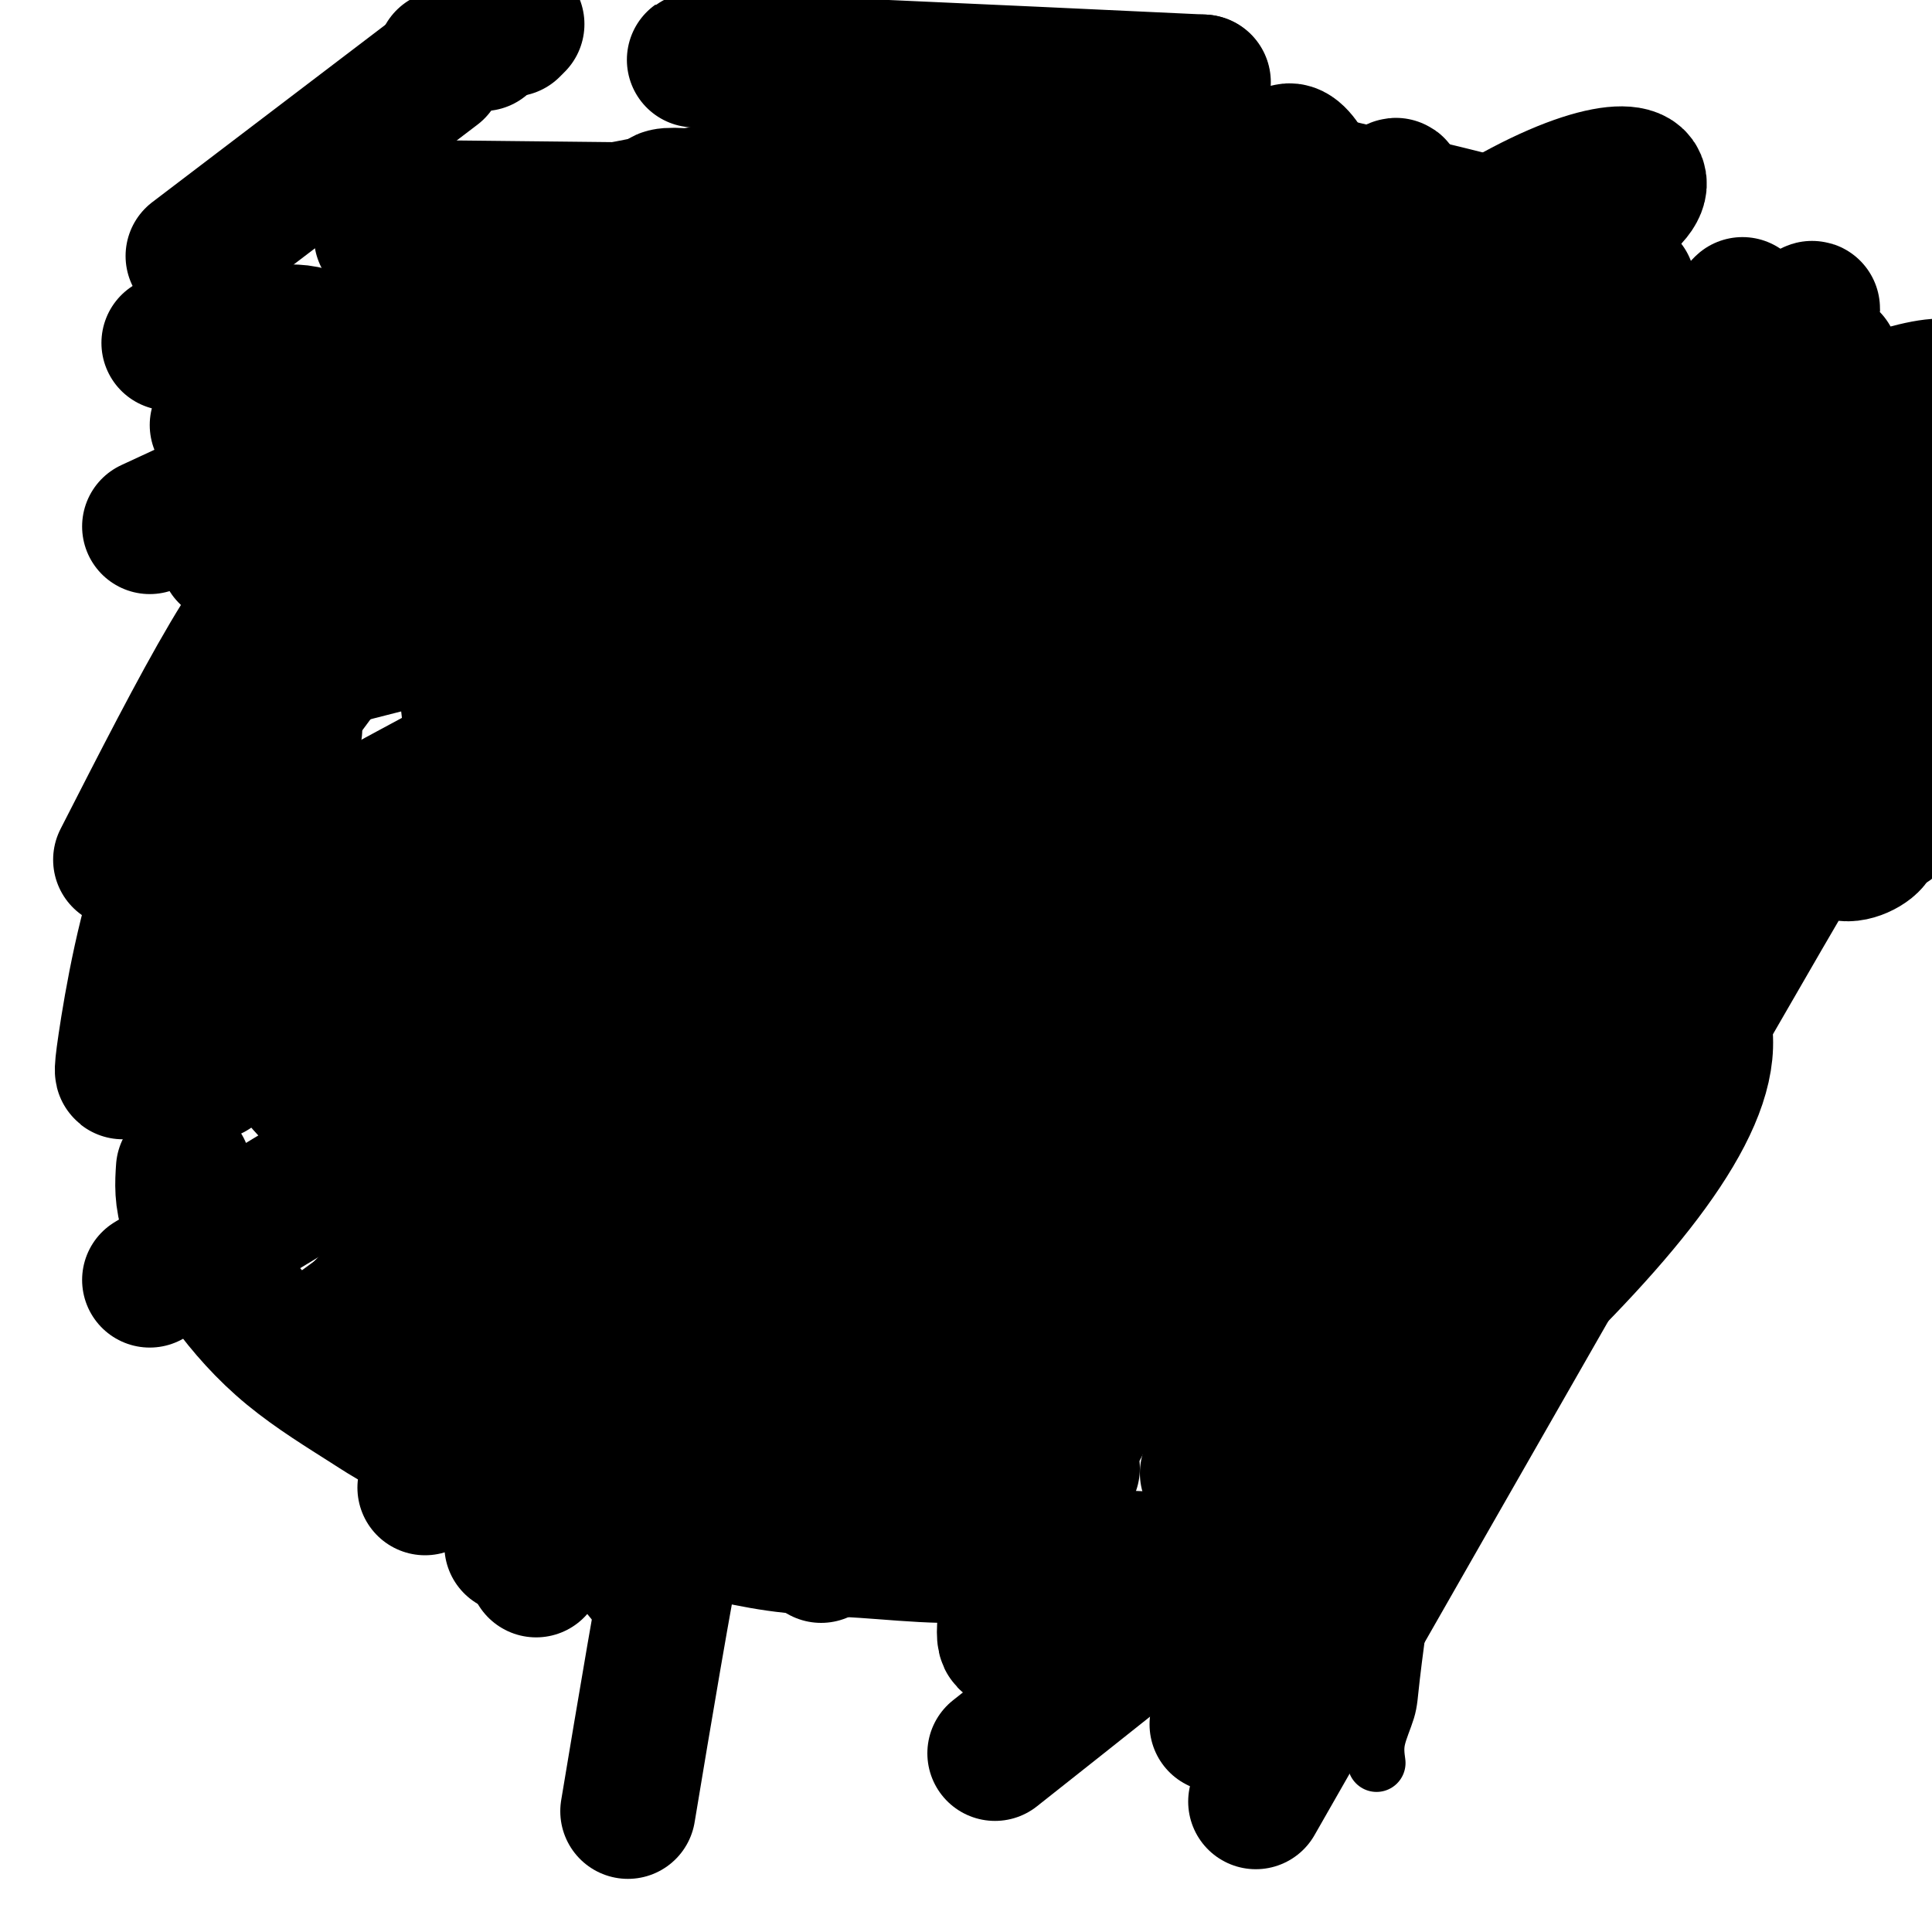<svg viewBox='0 0 400 400' version='1.1' xmlns='http://www.w3.org/2000/svg' xmlns:xlink='http://www.w3.org/1999/xlink'><g fill='none' stroke='#000000' stroke-width='12' stroke-linecap='round' stroke-linejoin='round'><path d='M285,365c-0.210,-1.536 -0.420,-3.073 0,-5c0.420,-1.927 1.472,-4.246 2,-6c0.528,-1.754 0.534,-2.944 1,-7c0.466,-4.056 1.392,-10.979 2,-15c0.608,-4.021 0.899,-5.139 1,-7c0.101,-1.861 0.013,-4.465 0,-7c-0.013,-2.535 0.049,-5.000 0,-7c-0.049,-2.000 -0.209,-3.534 0,-5c0.209,-1.466 0.788,-2.862 1,-4c0.212,-1.138 0.057,-2.018 0,-3c-0.057,-0.982 -0.015,-2.067 0,-3c0.015,-0.933 0.004,-1.713 0,-2c-0.004,-0.287 -0.001,-0.082 0,0c0.001,0.082 0.001,0.041 0,0'/></g>
<g fill='none' stroke='#000000' stroke-width='28' stroke-linecap='round' stroke-linejoin='round'><path d='M80,120c-9.108,13.156 -18.217,26.313 -26,35c-7.783,8.687 -14.241,12.906 -19,24c-4.759,11.094 -7.820,29.064 -9,37c-1.180,7.936 -0.480,5.839 0,5c0.480,-0.839 0.740,-0.419 1,0'/><path d='M61,151c0.000,0.000 -34.000,70.000 -34,70'/><path d='M122,118c-5.915,13.300 -11.830,26.601 -16,37c-4.170,10.399 -6.596,17.898 -8,24c-1.404,6.102 -1.788,10.809 -1,23c0.788,12.191 2.747,31.866 5,49c2.253,17.134 4.799,31.729 11,45c6.201,13.271 16.057,25.220 20,30c3.943,4.780 1.971,2.390 0,0'/><path d='M109,219c46.018,-42.496 92.035,-84.992 111,-95c18.965,-10.008 10.877,12.472 8,26c-2.877,13.528 -0.544,18.104 11,27c11.544,8.896 32.298,22.113 21,43c-11.298,20.887 -54.649,49.443 -98,78'/><path d='M95,230c57.767,-40.087 115.535,-80.174 138,-93c22.465,-12.826 9.629,1.610 6,9c-3.629,7.390 1.949,7.735 6,10c4.051,2.265 6.574,6.449 9,10c2.426,3.551 4.754,6.468 7,8c2.246,1.532 4.411,1.678 6,2c1.589,0.322 2.601,0.818 3,1c0.399,0.182 0.184,0.049 6,0c5.816,-0.049 17.662,-0.014 4,0c-13.662,0.014 -52.831,0.007 -92,0'/><path d='M197,69c1.917,2.750 3.833,5.500 6,8c2.167,2.500 4.583,4.750 7,7'/><path d='M87,174c51.417,-36.417 102.833,-72.833 131,-83c28.167,-10.167 33.083,5.917 38,22'/><path d='M132,219c70.083,-48.917 140.167,-97.833 134,-105c-6.167,-7.167 -88.583,27.417 -171,62'/><path d='M285,79c0.044,0.044 0.089,0.089 -2,0c-2.089,-0.089 -6.311,-0.311 -12,1c-5.689,1.311 -12.844,4.156 -20,7'/><path d='M108,156c21.333,-18.500 42.667,-37.000 50,-43c7.333,-6.000 0.667,0.500 -6,7'/><path d='M185,300c0.000,0.000 66.000,-213.000 66,-213'/><path d='M96,236c23.556,-41.044 47.111,-82.089 47,-70c-0.111,12.089 -23.889,77.311 -36,88c-12.111,10.689 -12.556,-33.156 -13,-77'/><path d='M282,138c0.000,0.000 -166.000,120.000 -166,120'/><path d='M212,160c51.867,-19.667 103.733,-39.333 75,-19c-28.733,20.333 -138.067,80.667 -163,117c-24.933,36.333 34.533,48.667 94,61'/><path d='M163,63c77.667,6.000 155.333,12.000 168,14c12.667,2.000 -39.667,0.000 -92,-2'/><path d='M139,304c38.533,-98.556 77.067,-197.111 92,-235c14.933,-37.889 6.267,-15.111 -9,-6c-15.267,9.111 -37.133,4.556 -59,0'/><path d='M127,97c95.000,-8.667 190.000,-17.333 203,-18c13.000,-0.667 -56.000,6.667 -125,14'/><path d='M62,176c60.417,-32.667 120.833,-65.333 146,-76c25.167,-10.667 15.083,0.667 5,12'/><path d='M78,219c70.333,-47.917 140.667,-95.833 138,-103c-2.667,-7.167 -78.333,26.417 -154,60'/><path d='M135,95c18.348,-4.338 36.695,-8.676 68,-11c31.305,-2.324 75.566,-2.633 94,-1c18.434,1.633 11.040,5.209 10,7c-1.040,1.791 4.274,1.797 7,2c2.726,0.203 2.863,0.601 3,1'/><path d='M84,176c0.000,0.000 240.000,-79.000 240,-79'/><path d='M170,322c66.566,-94.589 133.132,-189.177 158,-224c24.868,-34.823 8.037,-9.880 2,2c-6.037,11.880 -1.279,10.699 5,10c6.279,-0.699 14.080,-0.914 1,4c-13.080,4.914 -47.040,14.957 -81,25'/><path d='M131,220c34.250,-26.333 68.500,-52.667 64,-60c-4.500,-7.333 -47.750,4.333 -91,16'/><path d='M181,282c68.333,-83.417 136.667,-166.833 164,-200c27.333,-33.167 13.667,-16.083 0,1'/><path d='M177,81c69.250,3.333 138.500,6.667 166,9c27.500,2.333 13.250,3.667 -1,5'/><path d='M99,168c102.363,-30.690 204.726,-61.381 242,-72c37.274,-10.619 9.458,-1.167 -1,3c-10.458,4.167 -3.560,3.048 -1,4c2.560,0.952 0.780,3.976 -1,7'/><path d='M108,219c115.750,-49.750 231.500,-99.500 230,-107c-1.500,-7.500 -120.250,27.250 -239,62'/><path d='M316,74c-0.833,-0.333 -1.667,-0.667 -3,-1c-1.333,-0.333 -3.167,-0.667 -5,-1'/><path d='M232,53c24.583,6.500 49.167,13.000 72,19c22.833,6.000 43.917,11.500 65,17'/><path d='M153,302c0.000,0.000 151.000,-230.000 151,-230'/><path d='M147,146c26.500,76.417 53.000,152.833 54,156c1.000,3.167 -23.500,-66.917 -48,-137'/><path d='M103,229c28.333,-22.250 56.667,-44.500 55,-54c-1.667,-9.500 -33.333,-6.250 -65,-3'/><path d='M210,150c-17.750,0.917 -35.500,1.833 -35,27c0.500,25.167 19.250,74.583 38,124'/><path d='M291,51c-10.089,-3.800 -20.178,-7.600 -2,1c18.178,8.600 64.622,29.600 83,38c18.378,8.400 8.689,4.200 -1,0'/><path d='M108,263c106.935,-73.665 213.869,-147.330 263,-172c49.131,-24.670 40.457,-0.344 0,0c-40.457,0.344 -112.697,-23.293 -110,-25c2.697,-1.707 80.332,18.515 109,26c28.668,7.485 8.369,2.231 0,0c-8.369,-2.231 -4.809,-1.440 -4,-2c0.809,-0.560 -1.134,-2.470 -5,-4c-3.866,-1.530 -9.656,-2.681 -12,-2c-2.344,0.681 -1.241,3.195 -21,5c-19.759,1.805 -60.379,2.903 -101,4'/><path d='M116,220c0.833,-33.583 1.667,-67.167 37,-89c35.333,-21.833 105.167,-31.917 175,-42'/><path d='M200,20c-13.339,-2.673 -26.679,-5.345 -4,0c22.679,5.345 81.375,18.708 103,24c21.625,5.292 6.179,2.512 0,2c-6.179,-0.512 -3.089,1.244 0,3'/><path d='M75,271c87.702,-92.161 175.405,-184.321 224,-218c48.595,-33.679 58.083,-8.875 2,3c-56.083,11.875 -177.738,10.821 -209,5c-31.262,-5.821 27.869,-16.411 87,-27'/><path d='M87,43c80.222,0.844 160.444,1.689 190,3c29.556,1.311 8.444,3.089 0,4c-8.444,0.911 -4.222,0.956 0,1'/><path d='M94,289c77.292,-101.120 154.584,-202.239 182,-236c27.416,-33.761 4.957,-0.163 -5,13c-9.957,13.163 -7.411,5.890 -1,5c6.411,-0.890 16.689,4.603 -1,3c-17.689,-1.603 -63.344,-10.301 -109,-19'/><path d='M63,220c7.083,5.167 14.167,10.333 11,3c-3.167,-7.333 -16.583,-27.167 -30,-47'/><path d='M190,37c-9.250,-1.083 -18.500,-2.167 0,1c18.500,3.167 64.750,10.583 111,18'/><path d='M110,54c0.000,0.000 192.000,4.000 192,4'/><path d='M52,123c106.400,-25.267 212.800,-50.533 252,-59c39.200,-8.467 11.200,-0.133 0,4c-11.200,4.133 -5.600,4.067 0,4'/><path d='M125,300c72.800,-95.578 145.600,-191.156 178,-224c32.400,-32.844 24.400,-2.956 -2,4c-26.400,6.956 -71.200,-9.022 -116,-25'/><path d='M58,220c55.378,39.533 110.756,79.067 107,79c-3.756,-0.067 -66.644,-39.733 -95,-67c-28.356,-27.267 -22.178,-42.133 -16,-57'/><path d='M352,77c0.000,-0.083 0.000,-0.167 0,0c0.000,0.167 0.000,0.583 0,1'/><path d='M235,48c0.000,0.000 117.000,30.000 117,30'/><path d='M106,320c105.066,-100.792 210.131,-201.583 249,-238c38.869,-36.417 11.541,-8.459 2,2c-9.541,10.459 -1.295,3.419 2,1c3.295,-2.419 1.640,-0.215 1,1c-0.640,1.215 -0.266,1.443 1,1c1.266,-0.443 3.422,-1.558 3,4c-0.422,5.558 -3.422,17.789 3,6c6.422,-11.789 22.268,-47.597 3,6c-19.268,53.597 -73.648,196.599 -98,210c-24.352,13.401 -18.676,-102.800 -13,-219'/><path d='M175,219c0.000,0.000 -30.000,-42.000 -30,-42'/><path d='M250,305c0.417,0.000 0.833,0.000 1,0c0.167,0.000 0.083,0.000 0,0'/><path d='M255,62c1.678,100.424 3.355,200.849 5,236c1.645,35.151 3.257,5.029 5,-8c1.743,-13.029 3.617,-8.965 6,-9c2.383,-0.035 5.274,-4.168 7,-7c1.726,-2.832 2.286,-4.364 3,-7c0.714,-2.636 1.582,-6.375 3,-8c1.418,-1.625 3.385,-1.137 5,-10c1.615,-8.863 2.877,-27.076 8,-25c5.123,2.076 14.105,24.443 7,-7c-7.105,-31.443 -30.298,-116.696 -37,-157c-6.702,-40.304 3.085,-35.658 12,-2c8.915,33.658 16.957,96.329 25,159'/><path d='M299,69c-0.083,1.083 -0.167,2.167 0,3c0.167,0.833 0.583,1.417 1,2'/><path d='M290,233c3.952,-67.393 7.904,-134.787 10,-154c2.096,-19.213 2.338,9.754 2,24c-0.338,14.246 -1.254,13.770 -2,16c-0.746,2.230 -1.321,7.167 -4,15c-2.679,7.833 -7.460,18.564 -10,25c-2.540,6.436 -2.838,8.579 -5,6c-2.162,-2.579 -6.189,-9.880 -3,6c3.189,15.880 13.595,54.940 24,94'/><path d='M255,219c0.000,0.000 17.000,-43.000 17,-43'/><path d='M344,74c19.750,12.167 39.500,24.333 45,31c5.500,6.667 -3.250,7.833 -12,9'/><path d='M244,280c47.986,-62.736 95.971,-125.472 120,-159c24.029,-33.528 24.100,-37.849 -12,13c-36.100,50.849 -108.372,156.867 -108,155c0.372,-1.867 73.387,-111.619 97,-147c23.613,-35.381 -2.176,3.609 -13,19c-10.824,15.391 -6.683,7.182 -2,6c4.683,-1.182 9.910,4.662 -1,7c-10.910,2.338 -37.955,1.169 -65,0'/><path d='M206,220c28.250,-18.833 56.500,-37.667 57,-45c0.500,-7.333 -26.750,-3.167 -54,1'/><path d='M337,59c0.000,0.000 -1.000,4.000 -1,4'/><path d='M224,34c46.083,13.750 92.167,27.500 110,34c17.833,6.500 7.417,5.750 -3,5'/><path d='M103,257c92.206,-75.659 184.411,-151.319 217,-178c32.589,-26.681 5.561,-4.384 -6,5c-11.561,9.384 -7.656,5.856 -8,6c-0.344,0.144 -4.939,3.962 -7,5c-2.061,1.038 -1.589,-0.703 -1,1c0.589,1.703 1.294,6.852 2,12'/><path d='M81,219c0.000,0.000 99.000,-105.000 99,-105'/><path d='M69,81c0.014,-0.194 0.028,-0.389 0,0c-0.028,0.389 -0.099,1.361 0,2c0.099,0.639 0.368,0.945 0,3c-0.368,2.055 -1.373,5.859 -2,9c-0.627,3.141 -0.875,5.621 -1,8c-0.125,2.379 -0.126,4.658 0,7c0.126,2.342 0.380,4.746 1,8c0.620,3.254 1.606,7.358 2,9c0.394,1.642 0.197,0.821 0,0'/><path d='M106,60c0.550,-1.958 1.100,-3.916 0,1c-1.100,4.916 -3.849,16.705 -5,23c-1.151,6.295 -0.702,7.094 -1,9c-0.298,1.906 -1.341,4.918 -2,11c-0.659,6.082 -0.934,15.235 -1,21c-0.066,5.765 0.076,8.144 0,11c-0.076,2.856 -0.370,6.191 0,10c0.370,3.809 1.406,8.092 2,12c0.594,3.908 0.747,7.439 1,10c0.253,2.561 0.607,4.151 1,5c0.393,0.849 0.827,0.957 1,1c0.173,0.043 0.087,0.022 0,0'/><path d='M304,97c-78.504,-24.537 -157.008,-49.075 -166,-55c-8.992,-5.925 51.528,6.762 73,12c21.472,5.238 3.896,3.026 -3,4c-6.896,0.974 -3.113,5.136 -2,10c1.113,4.864 -0.443,10.432 -2,16'/><path d='M55,140c0.000,0.000 149.000,-38.000 149,-38'/><path d='M111,325c40.444,-88.311 80.889,-176.622 97,-205c16.111,-28.378 7.889,3.178 5,17c-2.889,13.822 -0.444,9.911 2,6'/><path d='M80,219c70.000,-30.917 140.000,-61.833 138,-69c-2.000,-7.167 -76.000,9.417 -150,26'/><path d='M147,50c21.500,3.583 43.000,7.167 74,12c31.000,4.833 71.500,10.917 112,17'/><path d='M63,280c0.000,0.000 270.000,-198.000 270,-198'/><path d='M67,97c112.377,-4.719 224.755,-9.439 266,-10c41.245,-0.561 11.359,3.035 0,5c-11.359,1.965 -4.190,2.297 0,5c4.190,2.703 5.402,7.777 1,11c-4.402,3.223 -14.417,4.596 1,5c15.417,0.404 56.266,-0.160 17,5c-39.266,5.160 -158.647,16.046 -172,17c-13.353,0.954 79.324,-8.023 172,-17'/><path d='M208,53c0.000,0.000 124.000,31.000 124,31'/><path d='M31,265c0.000,0.000 300.000,-181.000 300,-181'/><path d='M45,88c121.048,-2.134 242.095,-4.267 286,-3c43.905,1.267 10.666,5.935 -1,9c-11.666,3.065 -1.759,4.528 0,1c1.759,-3.528 -4.629,-12.047 -1,5c3.629,17.047 17.273,59.659 4,76c-13.273,16.341 -53.465,6.411 -76,2c-22.535,-4.411 -27.413,-3.303 3,0c30.413,3.303 96.118,8.801 93,40c-3.118,31.199 -75.059,88.100 -147,145'/><path d='M38,242c-0.200,2.989 -0.400,5.978 1,10c1.400,4.022 4.399,9.076 8,14c3.601,4.924 7.803,9.717 13,14c5.197,4.283 11.390,8.054 16,11c4.610,2.946 7.636,5.065 18,9c10.364,3.935 28.067,9.685 39,13c10.933,3.315 15.096,4.194 19,5c3.904,0.806 7.548,1.540 12,2c4.452,0.460 9.712,0.645 15,1c5.288,0.355 10.603,0.879 16,1c5.397,0.121 10.876,-0.160 20,0c9.124,0.160 21.893,0.760 27,1c5.107,0.240 2.554,0.120 0,0'/><path d='M337,87c25.000,11.083 50.000,22.167 60,27c10.000,4.833 5.000,3.417 0,2'/><path d='M262,136c55.500,-6.917 111.000,-13.833 133,-15c22.000,-1.167 10.500,3.417 -1,8'/><path d='M252,357c59.297,-95.301 118.593,-190.603 140,-222c21.407,-31.397 4.923,1.110 -4,17c-8.923,15.890 -10.287,15.163 -5,16c5.287,0.837 17.225,3.239 -1,4c-18.225,0.761 -66.612,-0.120 -115,-1'/><path d='M264,219c49.488,-20.274 98.976,-40.548 116,-45c17.024,-4.452 1.583,6.917 0,1c-1.583,-5.917 10.690,-29.119 -7,1c-17.690,30.119 -65.345,113.560 -113,197'/><path d='M342,233c0.000,0.000 -90.000,41.000 -90,41'/><path d='M241,236c0.000,0.000 -6.000,12.000 -6,12'/><path d='M319,55c-42.599,98.904 -85.198,197.808 -101,236c-15.802,38.192 -4.807,15.672 -2,11c2.807,-4.672 -2.575,8.503 -5,15c-2.425,6.497 -1.893,6.315 -2,9c-0.107,2.685 -0.853,8.235 -1,11c-0.147,2.765 0.307,2.744 1,3c0.693,0.256 1.627,0.787 2,1c0.373,0.213 0.187,0.106 0,0'/><path d='M285,126c-0.333,-0.556 -0.667,-1.111 0,4c0.667,5.111 2.333,15.889 3,22c0.667,6.111 0.333,7.556 0,9'/><path d='M230,275c22.583,-41.994 45.167,-83.988 58,-107c12.833,-23.012 15.917,-27.042 0,4c-15.917,31.042 -50.833,97.155 -65,125c-14.167,27.845 -7.583,17.423 -1,7'/><path d='M318,145c0.555,0.923 1.110,1.846 0,4c-1.110,2.154 -3.884,5.539 -7,9c-3.116,3.461 -6.575,6.997 -11,11c-4.425,4.003 -9.815,8.473 -13,8c-3.185,-0.473 -4.163,-5.890 -7,1c-2.837,6.890 -7.533,26.086 -14,40c-6.467,13.914 -14.705,22.547 -18,26c-3.295,3.453 -1.648,1.727 0,0'/><path d='M88,308c30.558,-85.136 61.116,-170.271 106,-199c44.884,-28.729 104.093,-1.051 100,9c-4.093,10.051 -71.486,2.475 -102,2c-30.514,-0.475 -24.147,6.150 -1,7c23.147,0.850 63.073,-4.075 103,-9'/><path d='M77,219c31.378,-31.889 62.756,-63.778 61,-58c-1.756,5.778 -36.644,49.222 -55,58c-18.356,8.778 -20.178,-17.111 -22,-43'/><path d='M235,39c-15.222,-3.111 -30.444,-6.222 -6,2c24.444,8.222 88.556,27.778 114,36c25.444,8.222 12.222,5.111 -1,2'/><path d='M47,115c0.000,0.000 293.000,-33.000 293,-33'/><path d='M108,262c97.839,-73.899 195.679,-147.798 229,-174c33.321,-26.202 2.125,-4.708 -4,5c-6.125,9.708 12.821,7.631 -5,2c-17.821,-5.631 -72.411,-14.815 -127,-24'/><path d='M178,15c-11.131,-0.881 -22.262,-1.762 -1,-1c21.262,0.762 74.917,3.167 72,3c-2.917,-0.167 -62.405,-2.905 -88,-4c-25.595,-1.095 -17.298,-0.548 -9,0'/><path d='M79,49c0.000,0.000 253.000,-3.000 253,-3'/><path d='M98,226c0.000,0.000 151.000,-209.000 151,-209'/><path d='M221,53c0.000,0.000 -194.000,164.000 -194,164'/><path d='M31,109c87.750,-40.667 175.500,-81.333 190,-56c14.500,25.333 -44.250,116.667 -103,208'/><path d='M100,9c-0.333,-0.250 -0.667,-0.500 -2,0c-1.333,0.500 -3.667,1.750 -6,3'/><path d='M40,53c19.167,-14.583 38.333,-29.167 46,-35c7.667,-5.833 3.833,-2.917 0,0'/><path d='M57,91c-0.786,2.518 -1.573,5.037 -2,7c-0.427,1.963 -0.496,3.372 0,7c0.496,3.628 1.557,9.477 4,10c2.443,0.523 6.270,-4.279 3,5c-3.270,9.279 -13.635,32.640 -24,56'/><path d='M107,5c0.000,0.000 -1.000,1.000 -1,1'/><path d='M35,71c11.866,-1.443 23.732,-2.887 28,-2c4.268,0.887 0.938,4.104 -1,7c-1.938,2.896 -2.483,5.472 -3,11c-0.517,5.528 -1.005,14.008 -1,19c0.005,4.992 0.502,6.496 1,8'/><path d='M44,222c9.583,-45.833 19.167,-91.667 16,-99c-3.167,-7.333 -19.083,23.833 -35,55'/><path d='M200,31c0.000,0.000 117.000,27.000 117,27'/><path d='M98,280c92.369,-90.506 184.738,-181.012 216,-213c31.262,-31.988 1.417,-5.458 -3,6c-4.417,11.458 16.595,7.845 -1,3c-17.595,-4.845 -73.798,-10.923 -130,-17'/><path d='M70,220c3.200,-28.556 6.400,-57.111 69,-78c62.600,-20.889 184.600,-34.111 179,-27c-5.600,7.111 -138.800,34.556 -272,62'/><path d='M223,136c34.844,-2.444 69.689,-4.889 111,-4c41.311,0.889 89.089,5.111 58,24c-31.089,18.889 -141.044,52.444 -251,86'/><path d='M185,315c73.750,-93.583 147.500,-187.167 175,-219c27.500,-31.833 8.750,-1.917 -10,28'/><path d='M182,121c59.778,30.178 119.556,60.356 118,60c-1.556,-0.356 -64.444,-31.244 -103,-4c-38.556,27.244 -52.778,112.622 -67,198'/><path d='M262,222c1.167,12.167 2.333,24.333 -22,17c-24.333,-7.333 -74.167,-34.167 -124,-61'/></g>
</svg>